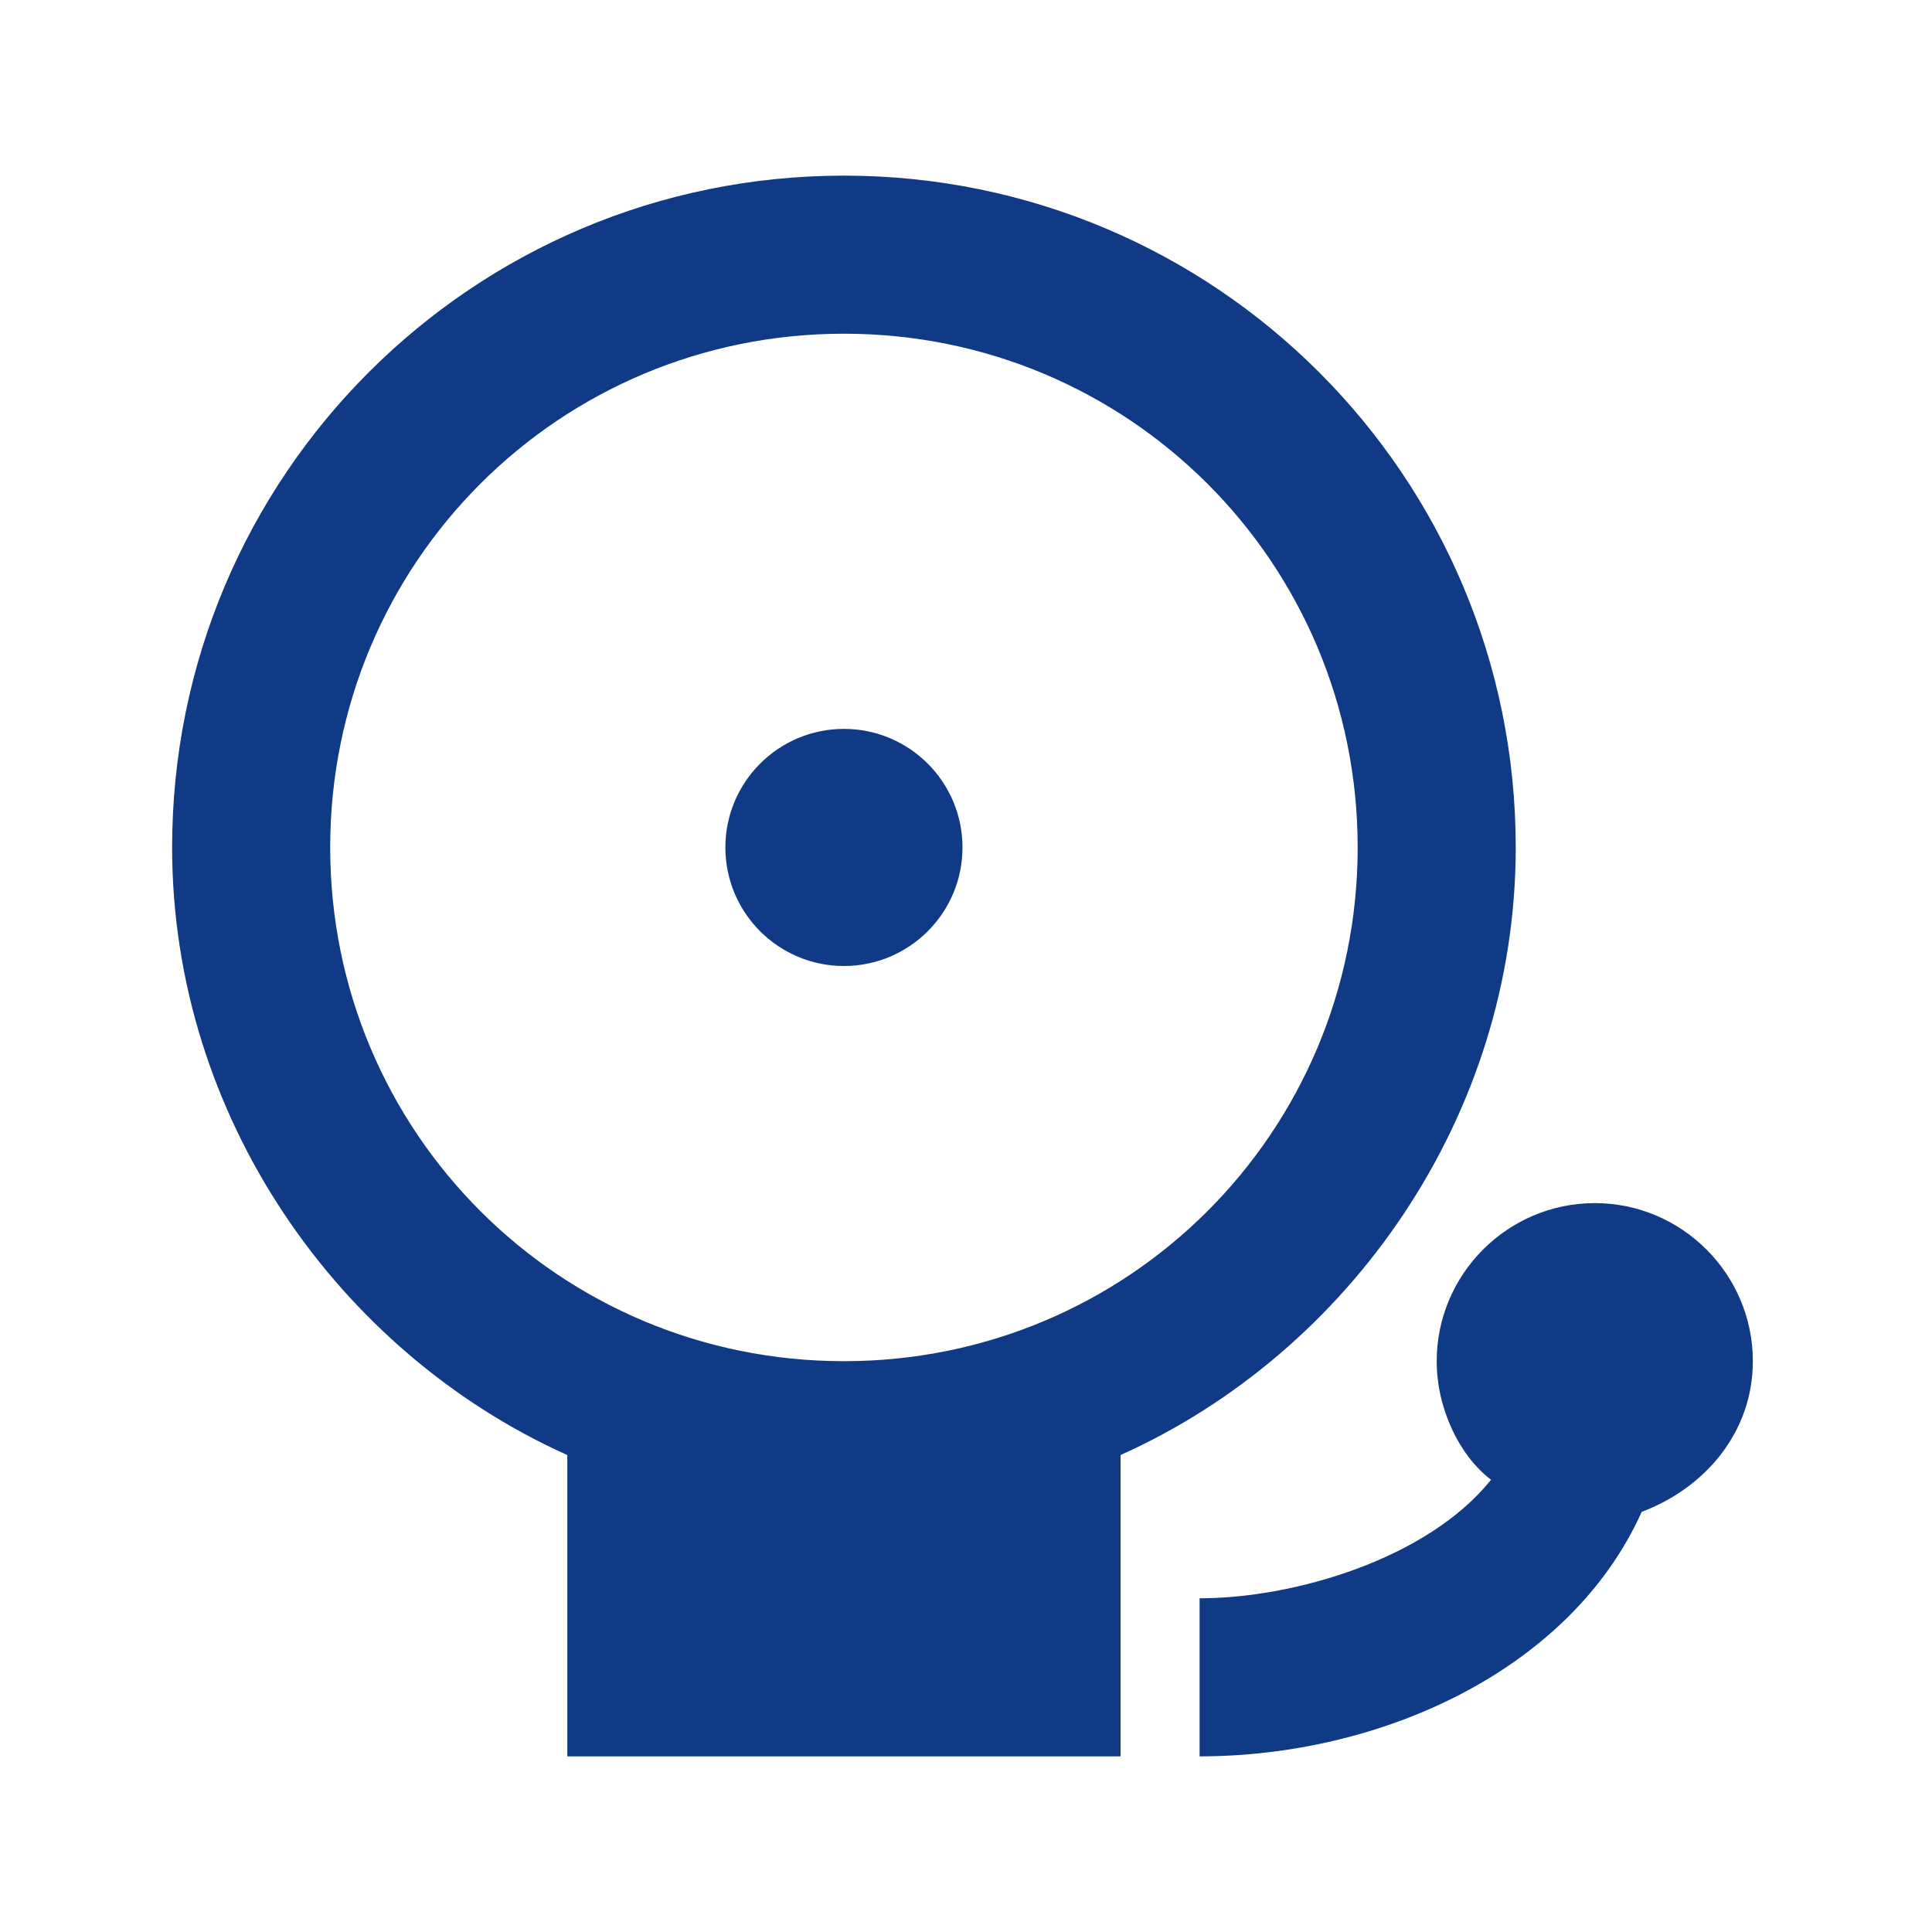 <svg width="55" height="55" viewBox="0 0 55 55" fill="none" xmlns="http://www.w3.org/2000/svg">
<path d="M24.025 5C13.452 5 4.9 13.552 4.9 24.125C4.9 31.771 9.629 38.495 16.15 41.422V50H31.9V41.422C38.422 38.495 43.15 31.771 43.15 24.125C43.15 13.552 34.598 5 24.025 5ZM24.025 9.5C32.129 9.5 38.65 16.021 38.65 24.125C38.65 32.228 32.129 38.75 24.025 38.75C15.921 38.75 9.4 32.228 9.4 24.125C9.4 16.021 15.921 9.5 24.025 9.5ZM24.025 20.75C22.162 20.75 20.65 22.262 20.65 24.125C20.65 25.988 22.162 27.5 24.025 27.5C25.888 27.5 27.4 25.988 27.4 24.125C27.4 22.262 25.888 20.75 24.025 20.75ZM45.4 34.25C42.922 34.25 40.9 36.272 40.9 38.75C40.9 40.103 41.55 41.448 42.447 42.125C40.645 44.375 36.848 45.5 34.15 45.5V50C39.327 50 44.714 47.539 46.736 43.039C48.538 42.362 49.9 40.772 49.9 38.75C49.9 36.272 47.879 34.25 45.4 34.25Z" fill="#113A86"/>
</svg>
